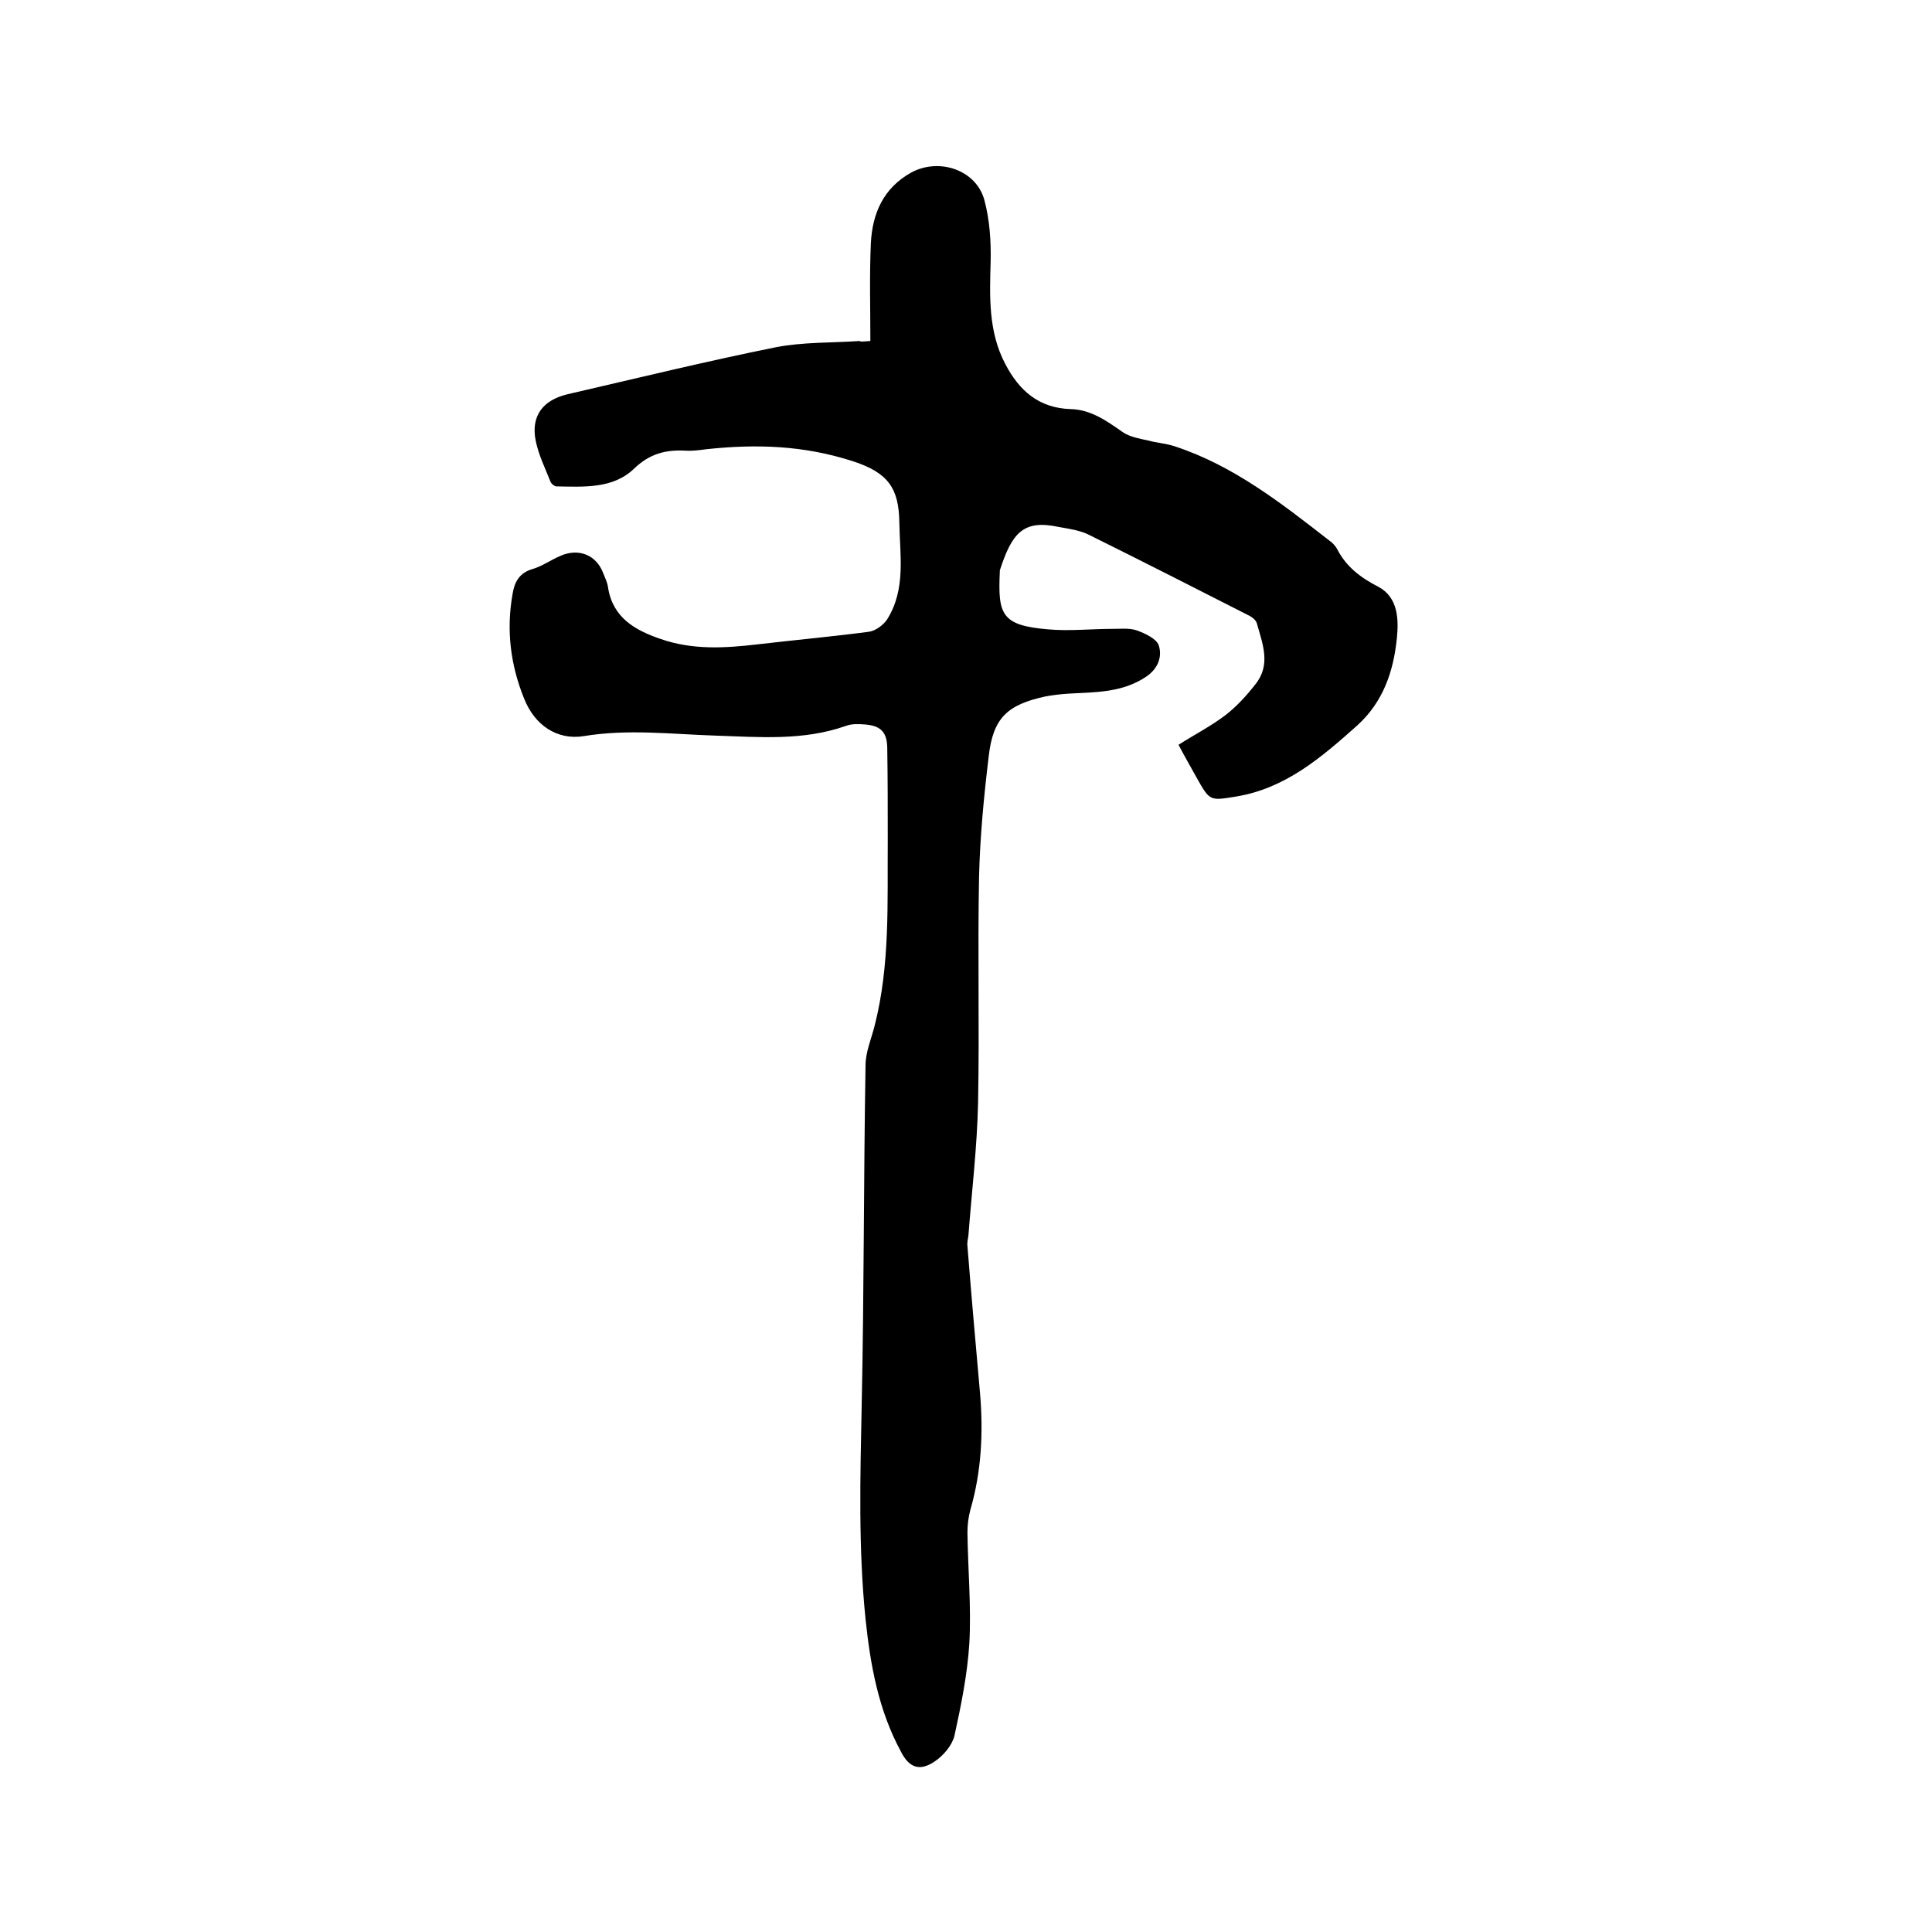 <svg enable-background="new 0 0 400 400" viewBox="0 0 400 400" xmlns="http://www.w3.org/2000/svg"><path d="m180.2 70.6c0-6.9-.2-13.5.1-20.2.3-6.2 2.6-11.5 8.4-14.7 5.8-3.1 13.4-.5 15.1 5.7 1.1 4.1 1.4 8.5 1.3 12.8-.2 7.2-.5 14.4 3 21.1 2.9 5.6 7 9.2 13.6 9.4 4.2.1 7.5 2.5 10.8 4.8 1.5 1 3.4 1.3 5.2 1.7 1.8.5 3.7.6 5.5 1.2 12.2 4 22.1 11.8 32 19.5.7.5 1.3 1.1 1.7 1.9 1.9 3.6 4.8 5.8 8.5 7.7 4.1 2.2 4.2 6.8 3.8 10.7-.7 6.8-2.8 13.1-8.2 18-7.4 6.6-14.8 13-25 14.7-5.5.9-5.5 1-8.2-3.8-1.2-2.2-2.5-4.4-3.8-6.9 3.3-2.1 6.8-3.9 9.8-6.2 2.3-1.8 4.3-4 6.1-6.3 3.3-4.1 1.5-8.4.3-12.7-.2-.6-.9-1.2-1.5-1.5-11-5.6-22-11.2-33.1-16.7-1.9-1-4.2-1.3-6.4-1.7-7.4-1.6-9.7 1.3-12.2 9v.3c-.4 8.8.3 11.1 10 11.9 4.4.4 8.9-.1 13.3-.1 1.7 0 3.5-.2 5 .3 1.7.6 4.1 1.7 4.6 3.1.8 2.4-.2 4.9-2.6 6.5-4.9 3.3-10.4 3.2-15.9 3.5-1.7.1-3.4.3-5 .6-7.8 1.7-10.8 4.4-11.7 12.4-1 8.3-1.8 16.6-2 25-.3 15.6.1 31.1-.2 46.7-.2 9.2-1.3 18.3-2 27.5-.1.7-.3 1.5-.2 2.2.8 10.1 1.7 20.3 2.6 30.4.7 8.2.3 16.3-2 24.2-.4 1.5-.6 3.1-.6 4.7.1 7.6.8 15.3.4 22.8-.4 6.5-1.7 12.9-3.1 19.3-.5 2-2.3 4.1-4.1 5.3-3.1 2.1-5.3 1.3-7-2.1-4.6-8.5-6.3-17.8-7.3-27.4-1.5-14.7-1.1-29.4-.8-44.1.5-23.5.4-47 .8-70.5 0-2.8 1.2-5.5 1.9-8.3 3.2-12.6 2.6-25.4 2.7-38.2 0-6.3 0-12.7-.1-19 0-3.4-1.2-4.8-4.5-5.1-1.4-.1-2.8-.2-4.1.3-8.8 3.1-17.9 2.3-27 2s-18.1-1.4-27.2.1c-5.5.9-10.2-2.2-12.4-7.8-2.8-6.9-3.7-14.1-2.4-21.5.4-2.6 1.4-4.5 4.2-5.3 2-.6 3.8-1.9 5.7-2.7 3.8-1.7 7.5-.2 8.9 3.6.4 1 .9 2 1 3 1 6.2 5.6 8.8 10.9 10.6 6.6 2.3 13.3 1.9 20.1 1.1 7.7-.9 15.4-1.6 23-2.6 1.4-.2 3-1.4 3.8-2.6 3.9-6.3 2.6-13.2 2.5-20-.1-7-2.2-10.3-9.6-12.7-10.2-3.3-20-3.6-30.3-2.5-1.5.2-3 .4-4.4.3-4.1-.2-7.4.6-10.7 3.8-4.3 4.1-10.3 3.7-16 3.6-.4 0-1-.5-1.2-.9-1.1-2.8-2.5-5.6-3.1-8.6-1-5.1 1.5-8.4 6.7-9.6 14.3-3.3 28.6-6.8 43-9.7 5.6-1.1 11.6-.9 17.4-1.3.2.2.7.1 2.2 0z"/></svg>